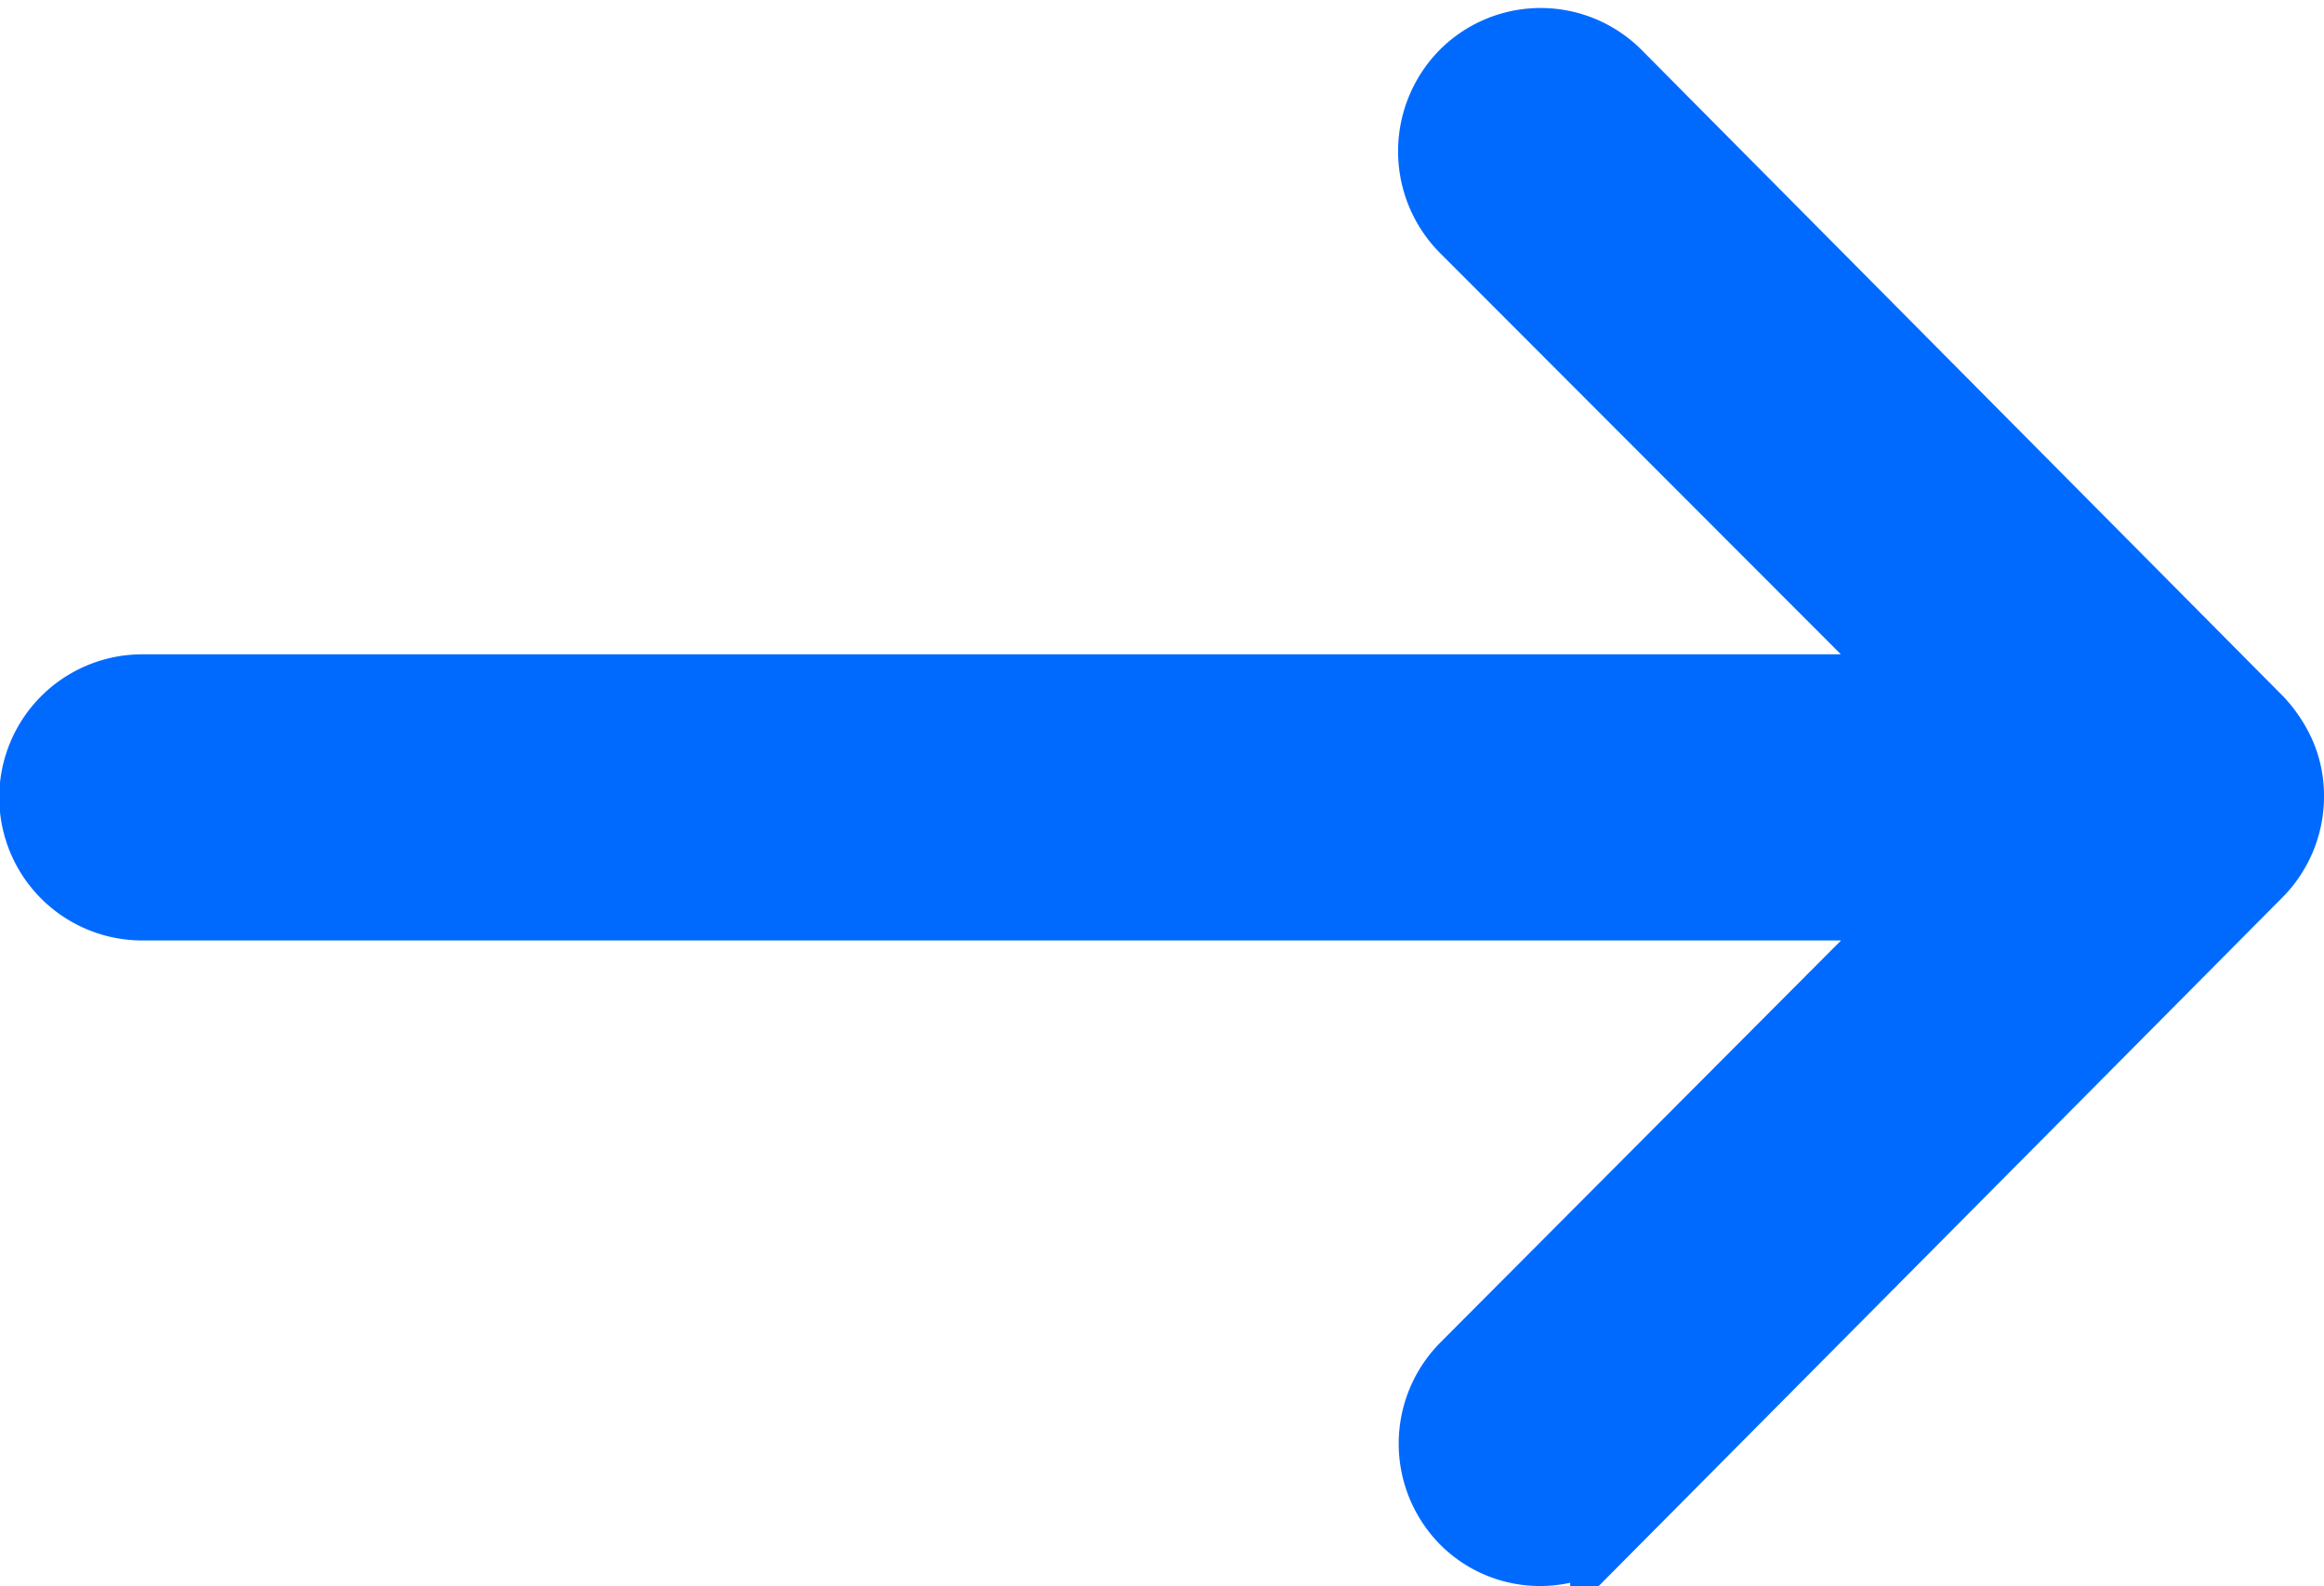 <svg xmlns="http://www.w3.org/2000/svg" width="27.713" height="18.913" viewBox="0 0 27.713 18.913">
  <path id="Icon_ionic-ios-arrow-round-up" data-name="Icon ionic-ios-arrow-round-up" d="M17.475,9.678a1.212,1.212,0,0,1-1.707.009L10.117,4.055V25.516a1.206,1.206,0,0,1-2.412,0V4.055L2.054,9.7A1.221,1.221,0,0,1,.347,9.687a1.2,1.2,0,0,1,.009-1.7L8.057.343h0a1.355,1.355,0,0,1,.38-.251A1.151,1.151,0,0,1,8.9,0a1.209,1.209,0,0,1,.844.343l7.7,7.646A1.182,1.182,0,0,1,17.475,9.678Z" transform="translate(27.213 0.597) rotate(90)" fill="#006aff" stroke="#006aff" stroke-width="1"/>
</svg>
